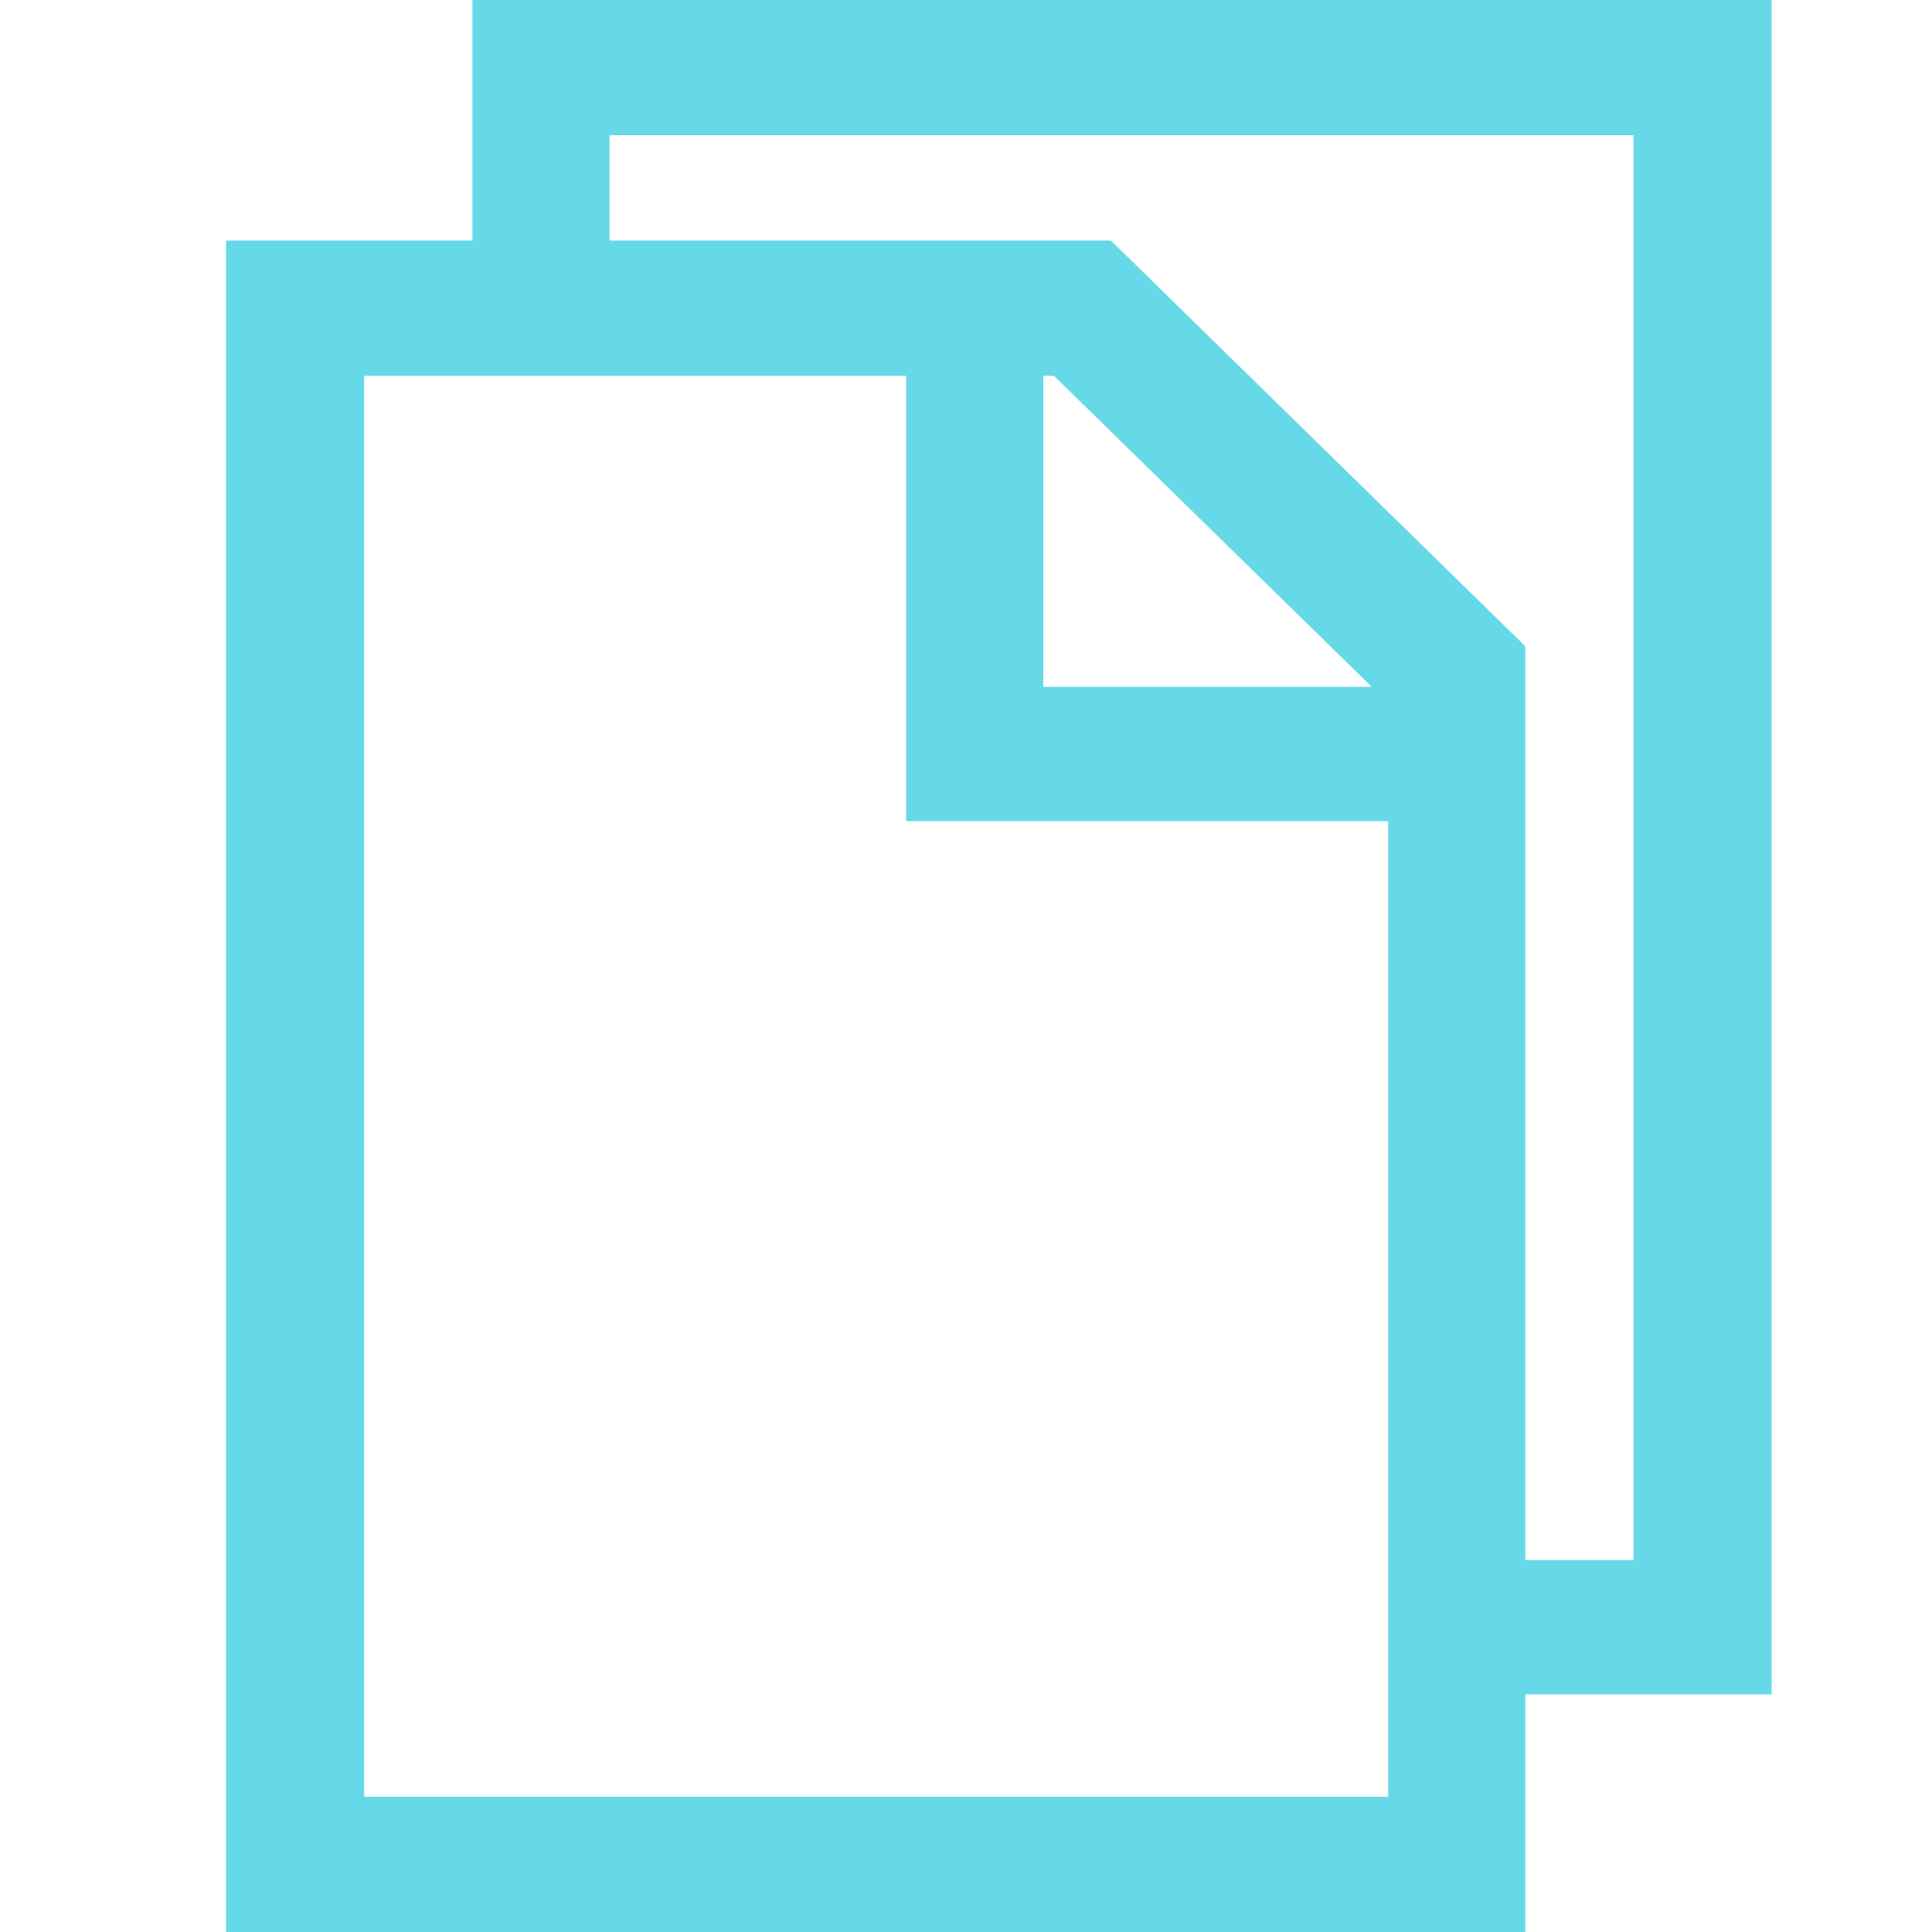 <?xml version="1.0" encoding="utf-8"?>
<!-- Generator: Adobe Illustrator 24.1.3, SVG Export Plug-In . SVG Version: 6.00 Build 0)  -->
<svg version="1.1" id="Calque_1" xmlns="http://www.w3.org/2000/svg" xmlns:xlink="http://www.w3.org/1999/xlink" x="0px" y="0px"
	 viewBox="0 0 200 200" style="enable-background:new 0 0 200 200;" xml:space="preserve">
<style type="text/css">
	.st0{fill:#66D9E8;}
</style>
<g id="icon_doc">
	<g id="doc" transform="translate(4, 2)">
		<path id="Fill-1" class="st0" d="M44.9-2v24.9H19.4V198h134.5v-24.6h25.5V-2H44.9z M59.1,12h106v147.5h-11.2V64.9l-42.9-42H59.1
			V12z M104,36.9h1.1L138,69.1h-34V36.9z M33.7,36.9h56.1V83h49.9v101h-106V36.9z"/>
	</g>
</g>
</svg>
